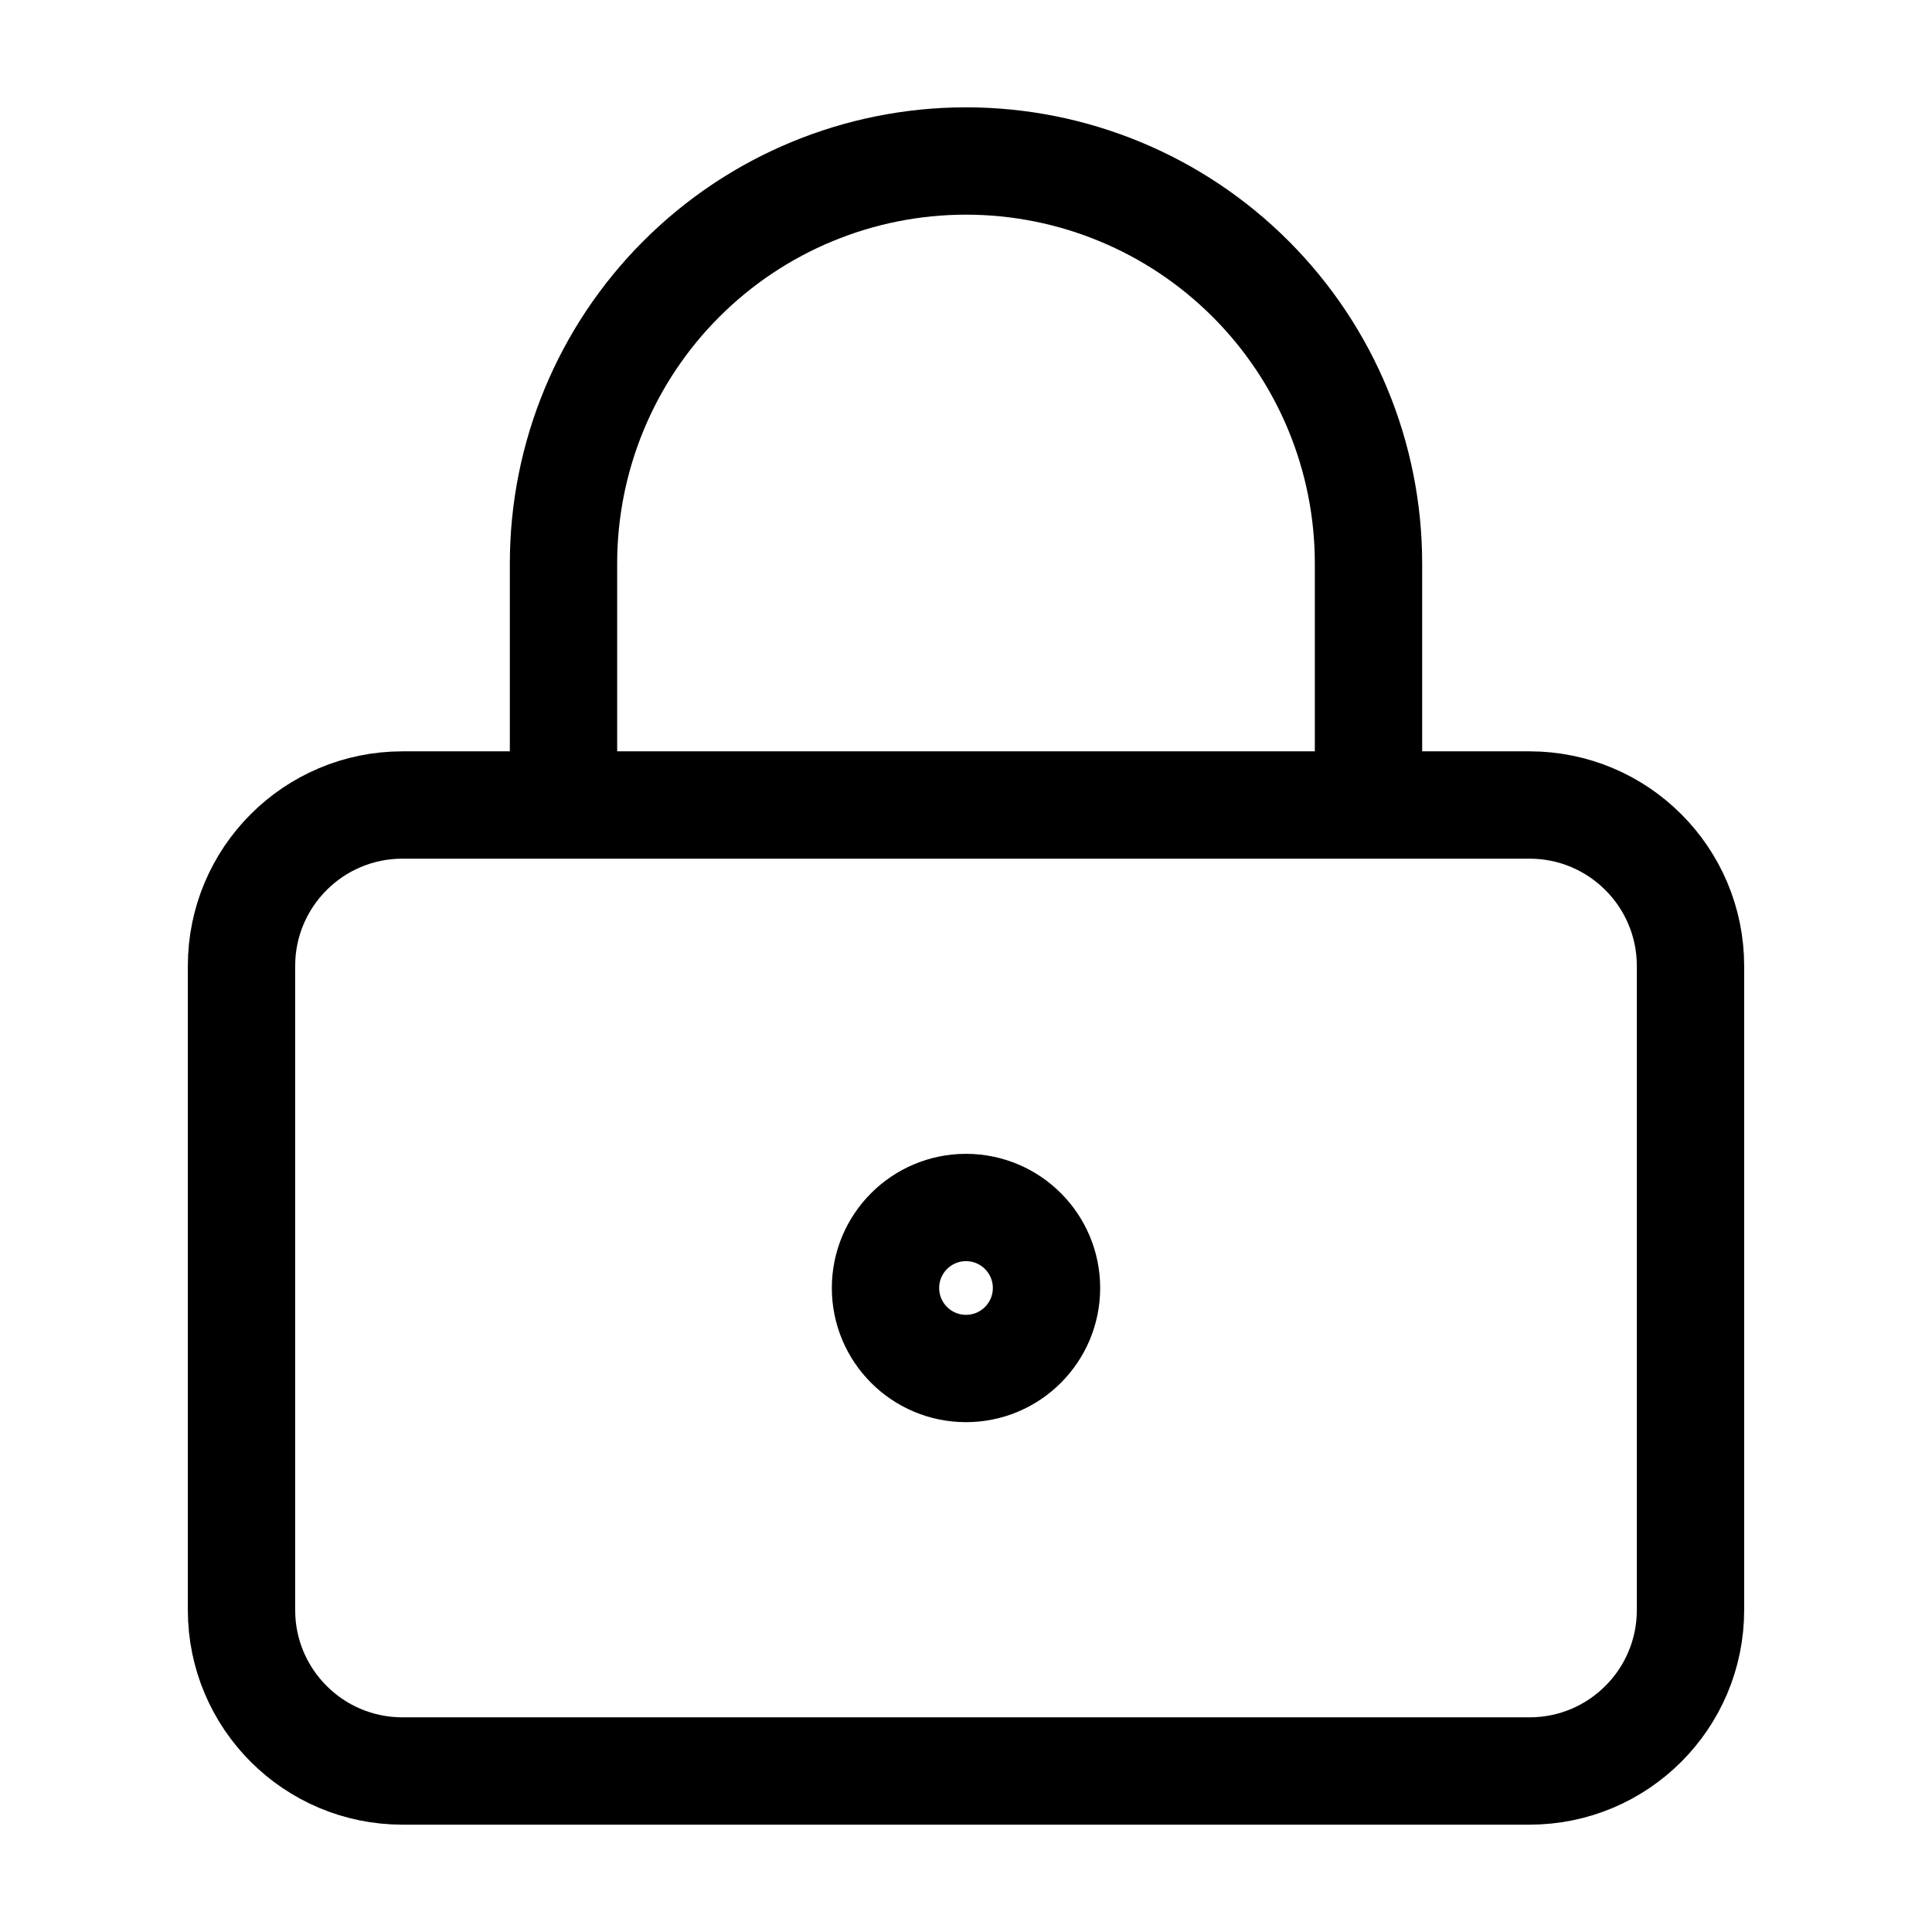 <svg width="36" height="36" viewBox="0 0 36 36" fill="none" xmlns="http://www.w3.org/2000/svg">
<path d="M10.5 15V10.5C10.5 8.511 11.29 6.603 12.697 5.197C14.103 3.79 16.011 3 18 3C19.989 3 21.897 3.79 23.303 5.197C24.71 6.603 25.5 8.511 25.5 10.5V15M19.5 24C19.5 24.828 18.828 25.5 18 25.5C17.172 25.5 16.5 24.828 16.5 24C16.5 23.172 17.172 22.5 18 22.5C18.828 22.5 19.5 23.172 19.5 24ZM7.5 15H28.5C30.157 15 31.5 16.343 31.5 18V30C31.5 31.657 30.157 33 28.5 33H7.5C5.843 33 4.5 31.657 4.5 30V18C4.5 16.343 5.843 15 7.5 15Z" stroke="black" stroke-width="2" stroke-linecap="round" stroke-linejoin="round"/>
</svg>
